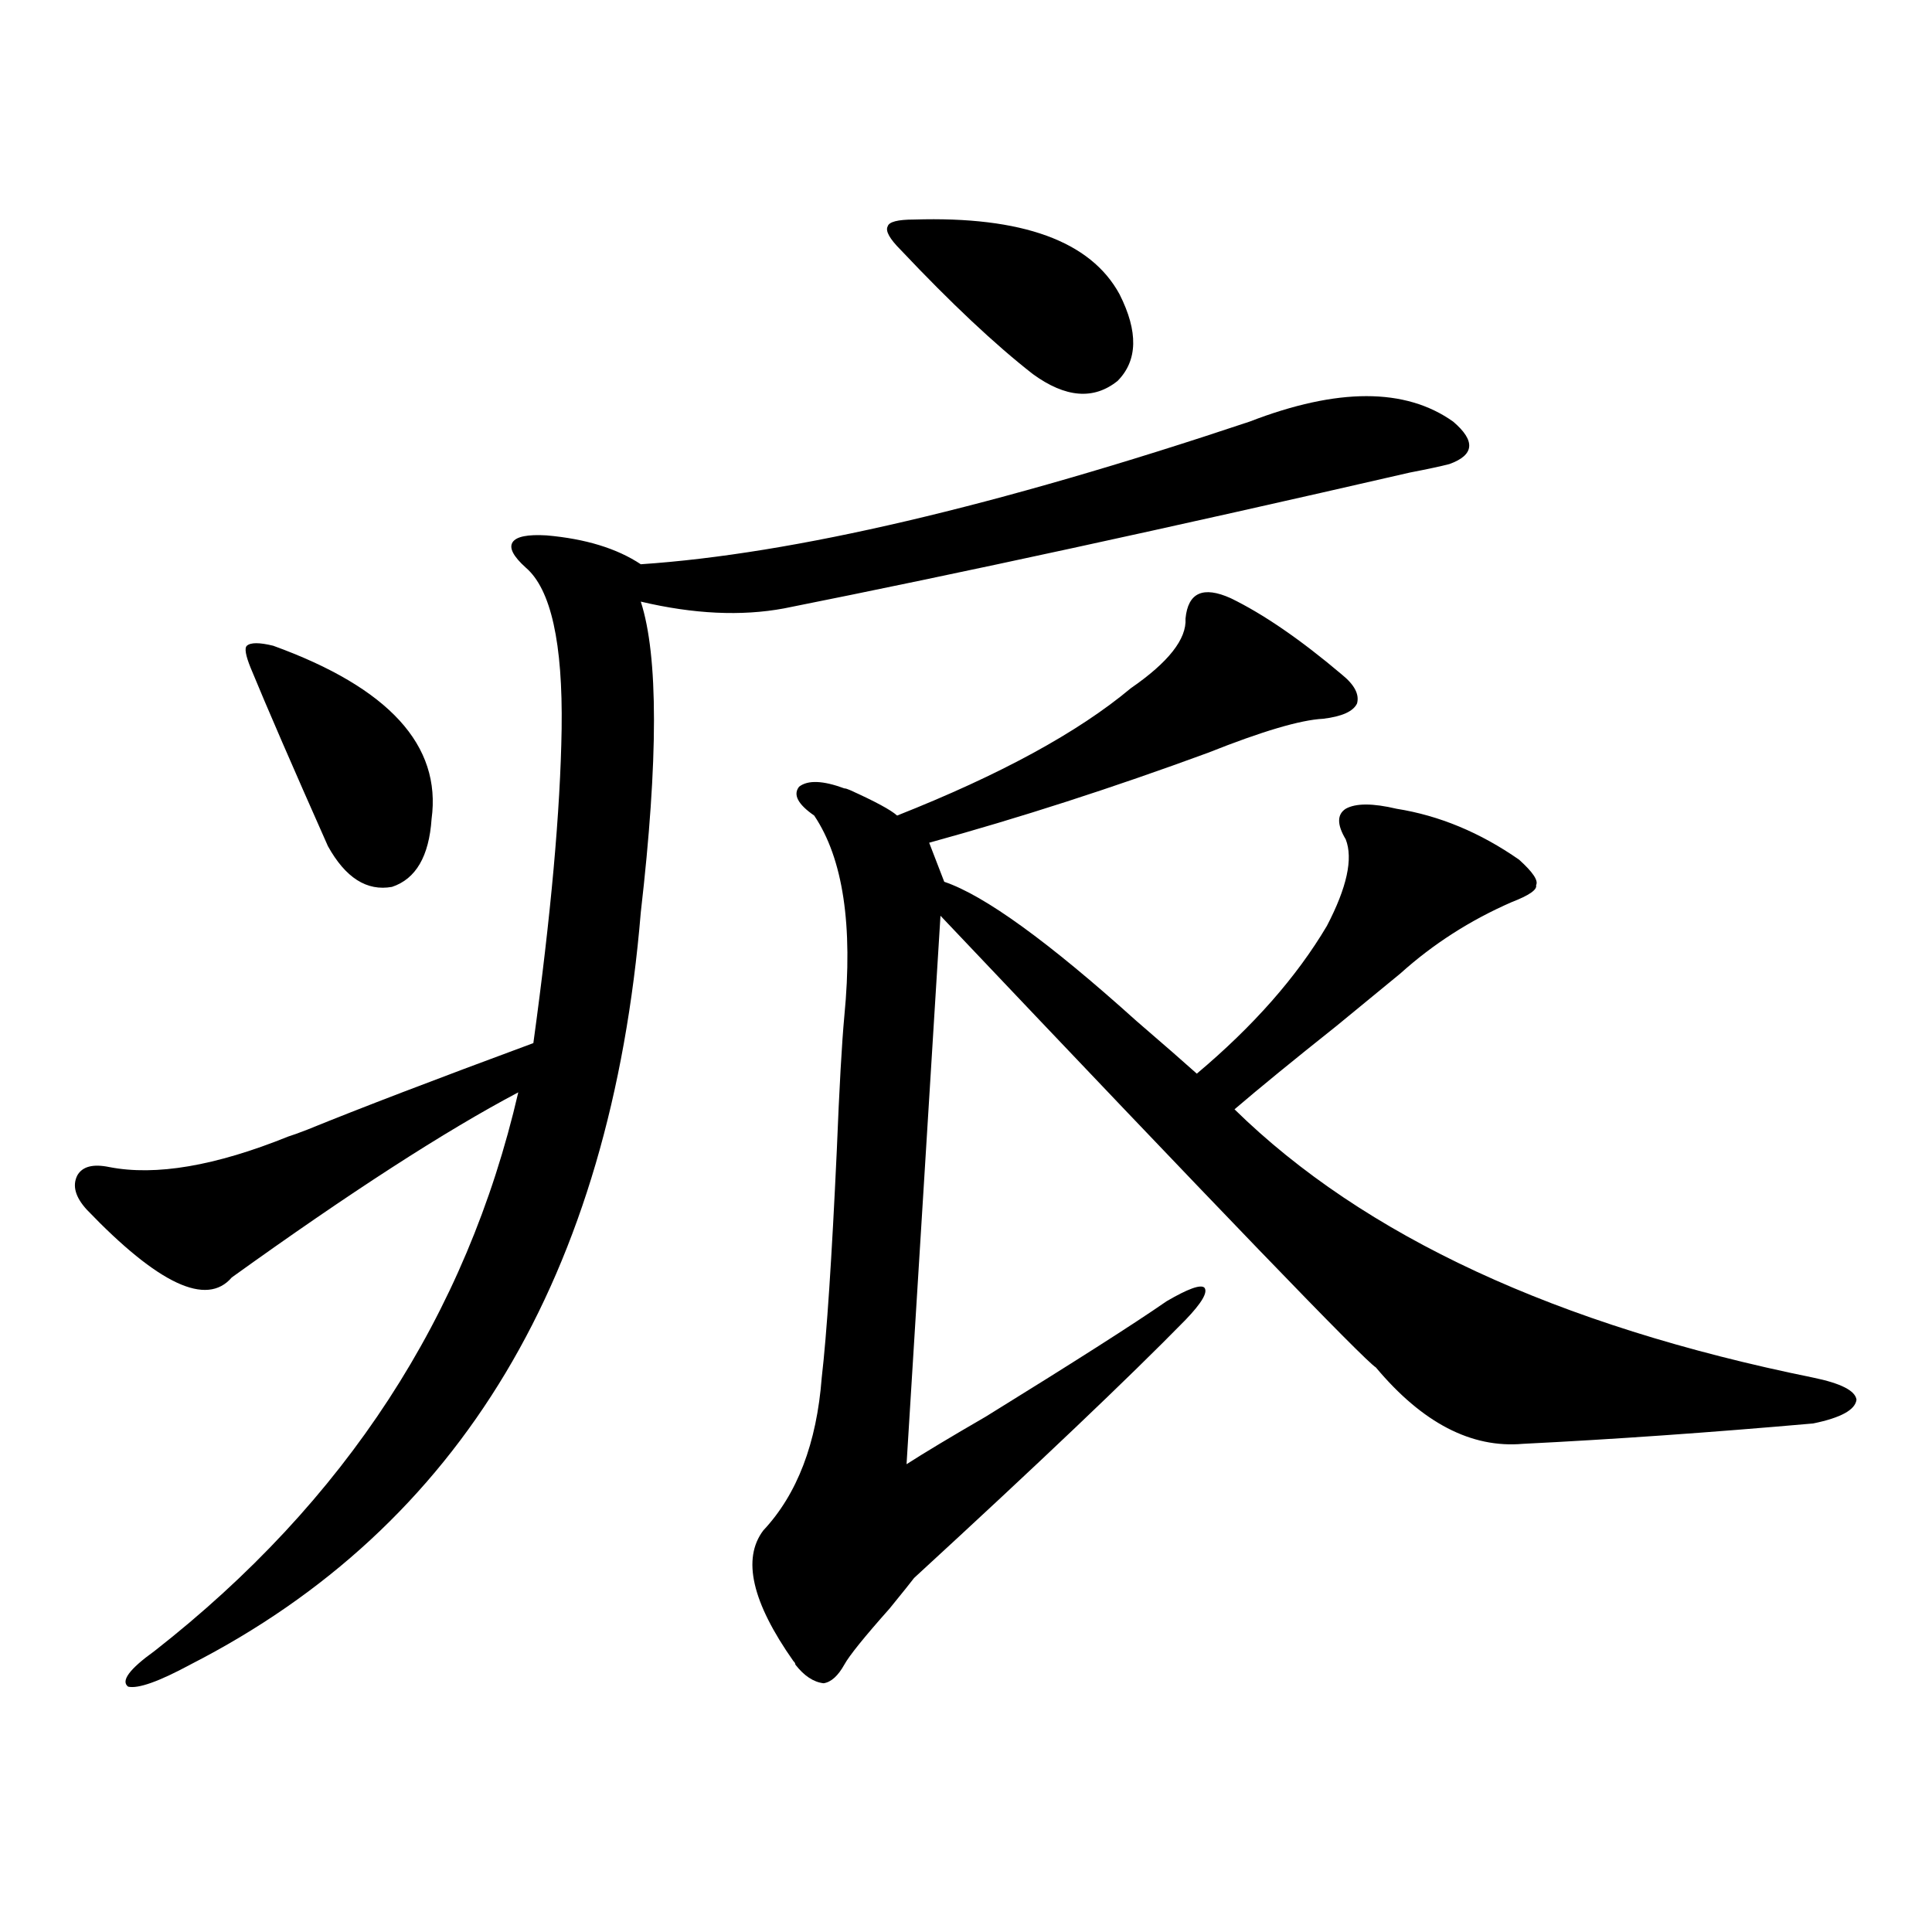 <?xml version="1.0" encoding="utf-8"?>
<!-- Generator: Adobe Illustrator 16.0.0, SVG Export Plug-In . SVG Version: 6.00 Build 0)  -->
<!DOCTYPE svg PUBLIC "-//W3C//DTD SVG 1.1//EN" "http://www.w3.org/Graphics/SVG/1.1/DTD/svg11.dtd">
<svg version="1.1" id="图层_1" xmlns="http://www.w3.org/2000/svg" xmlns:xlink="http://www.w3.org/1999/xlink" x="0px" y="0px"
	 width="1000px" height="1000px" viewBox="0 0 1000 1000" enable-background="new 0 0 1000 1000" xml:space="preserve">
<path d="M646.789,218.227c45.518-17.578,80.639-17.578,105.363,0c11.707,9.97,11.052,17.29-1.951,21.973
	c-4.558,1.181-11.387,2.637-20.487,4.395c-124.875,28.716-232.845,52.157-323.895,70.313c-22.118,4.106-46.828,2.938-74.145-3.516
	c9.101,28.125,9.101,81.738,0,160.84C316.065,660.316,238.339,790.106,98.51,861.586c-16.265,8.789-26.997,12.593-32.194,11.426
	c-3.902-2.938,0.64-9.091,13.658-18.457c98.854-77.344,161.612-173.722,188.288-289.16c-37.728,19.927-87.162,51.855-148.289,95.801
	c-13.018,15.243-38.048,3.516-75.12-35.156c-5.854-6.44-7.485-12.305-4.878-17.578c2.591-4.683,8.125-6.152,16.585-4.395
	c24.054,4.696,54.953-0.577,92.681-15.82c1.951-0.577,5.198-1.758,9.756-3.516c27.316-11.124,66.34-26.065,117.07-44.824
	c9.101-66.206,13.979-120.41,14.634-162.598c0.641-44.522-5.533-72.358-18.536-83.496c-6.509-5.851-8.78-10.245-6.829-13.184
	c1.951-2.925,7.805-4.093,17.561-3.516c20.152,1.758,36.417,6.743,48.779,14.941C410.362,286.781,515.405,262.172,646.789,218.227z
	 M141.436,334.242c59.831,21.685,87.147,51.567,81.949,89.648c-1.311,19.336-8.14,31.063-20.487,35.156
	c-13.018,2.349-24.07-4.683-33.17-21.094c-18.216-41.007-31.554-71.769-39.999-92.285c-2.607-6.44-3.262-10.245-1.951-11.426
	C129.729,332.484,134.271,332.484,141.436,334.242z M613.619,320.18c1.296-13.472,9.101-16.987,23.414-10.547
	c16.905,8.212,36.097,21.396,57.56,39.551c6.494,5.273,9.101,10.259,7.805,14.941c-1.951,4.106-7.805,6.743-17.561,7.91
	c-11.707,0.591-31.554,6.454-59.511,17.578c-49.435,18.169-97.559,33.7-144.387,46.582l7.805,20.215
	c20.808,7.031,53.978,31.063,99.51,72.07c14.299,12.305,24.71,21.396,31.219,27.246c29.268-24.609,51.706-50.098,67.315-76.465
	c10.396-19.913,13.658-34.854,9.756-44.824c-4.558-7.608-4.558-12.882,0-15.82c5.198-2.925,13.979-2.925,26.341,0
	c22.104,3.516,43.246,12.305,63.413,26.367c7.149,6.454,10.076,10.849,8.78,13.184c0.641,2.349-3.582,5.273-12.683,8.789
	c-21.463,9.38-40.654,21.685-57.56,36.914c-7.164,5.864-18.216,14.941-33.17,27.246c-22.118,17.578-39.679,31.942-52.682,43.066
	c66.98,65.63,166.825,111.923,299.505,138.867c14.299,2.938,21.783,6.743,22.438,11.426c-0.655,5.273-8.14,9.38-22.438,12.305
	c-53.337,4.696-103.412,8.212-150.24,10.547c-26.676,2.349-52.041-10.835-76.096-39.551c-5.854-3.516-80.974-81.437-225.36-233.789
	l-17.561,283.887c9.101-5.851,22.759-14.063,40.975-24.609c45.518-28.125,76.736-48.038,93.656-59.766
	c11.052-6.44,17.561-8.789,19.512-7.031c1.951,2.349-1.311,7.91-9.756,16.699c-29.268,29.883-76.096,74.419-140.484,133.594
	c-1.311,1.758-5.533,7.031-12.683,15.82c-13.018,14.64-20.822,24.308-23.414,29.004c-3.262,5.851-6.829,9.077-10.731,9.668
	c-5.213-0.591-10.091-3.817-14.634-9.668c0-0.591-0.335-1.181-0.976-1.758c-21.463-30.474-26.676-53.022-15.609-67.676
	c17.561-18.745,27.637-45.112,30.243-79.102c2.592-22.261,5.198-61.523,7.805-117.773c1.296-32.218,2.592-55.371,3.902-69.434
	c4.543-46.87-0.655-81.437-15.609-103.711c-8.46-5.851-11.066-10.835-7.805-14.941c4.543-3.516,12.348-3.214,23.414,0.879
	c0.641,0,1.616,0.302,2.927,0.879c13.003,5.864,21.128,10.259,24.39,13.184c53.322-21.094,93.656-43.066,120.973-65.918
	C604.839,342.743,614.26,330.727,613.619,320.18z M473.135,113.637c55.929-1.758,91.37,11.138,106.339,38.672
	c9.756,19.336,9.421,34.277-0.976,44.824c-12.362,9.97-26.996,8.789-43.901-3.516c-19.512-15.229-42.285-36.612-68.291-64.16
	c-5.854-5.851-8.14-9.956-6.829-12.305C460.117,114.817,464.675,113.637,473.135,113.637z"/>
</svg>
